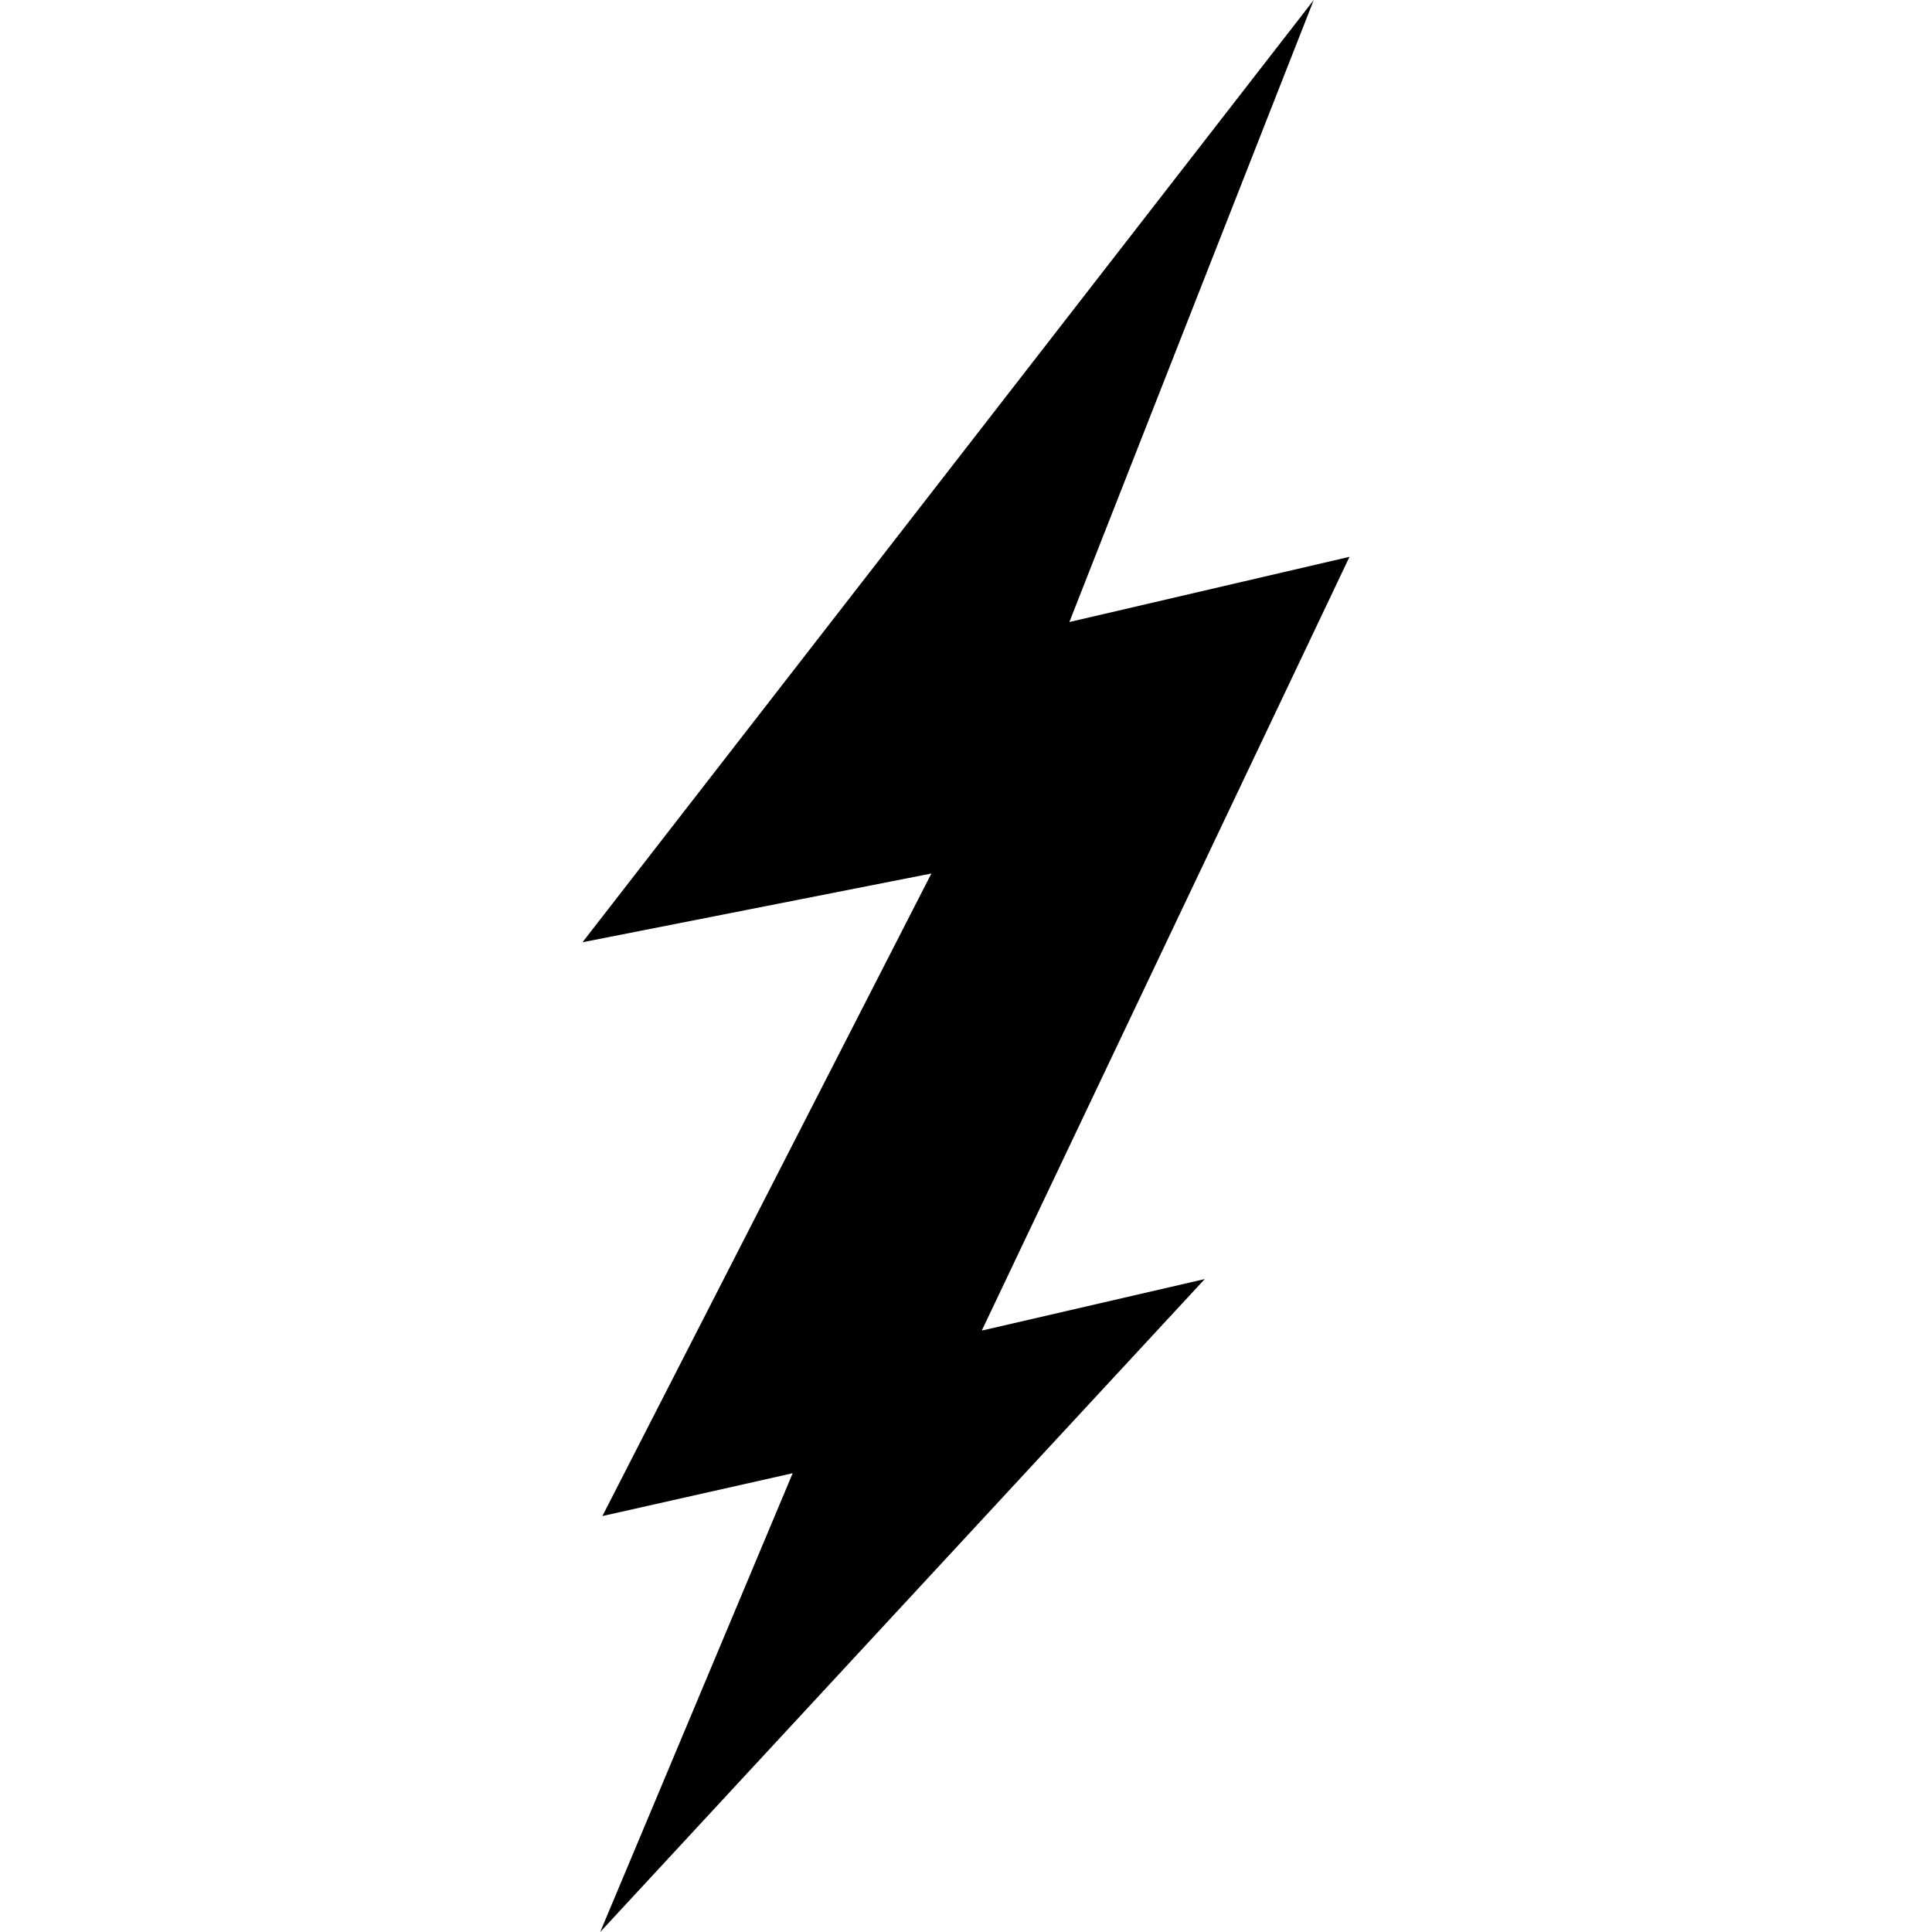 <svg xmlns="http://www.w3.org/2000/svg" width="1em" height="1em" viewBox="0 0 24 24"><path fill="currentColor" d="m16.764 6.917l-3.48.81L16.32 0L7.236 11.705l4.334-.854l-4.087 7.982l2.364-.532L7.456 24l7.51-8.111l-2.77.64z"/></svg>